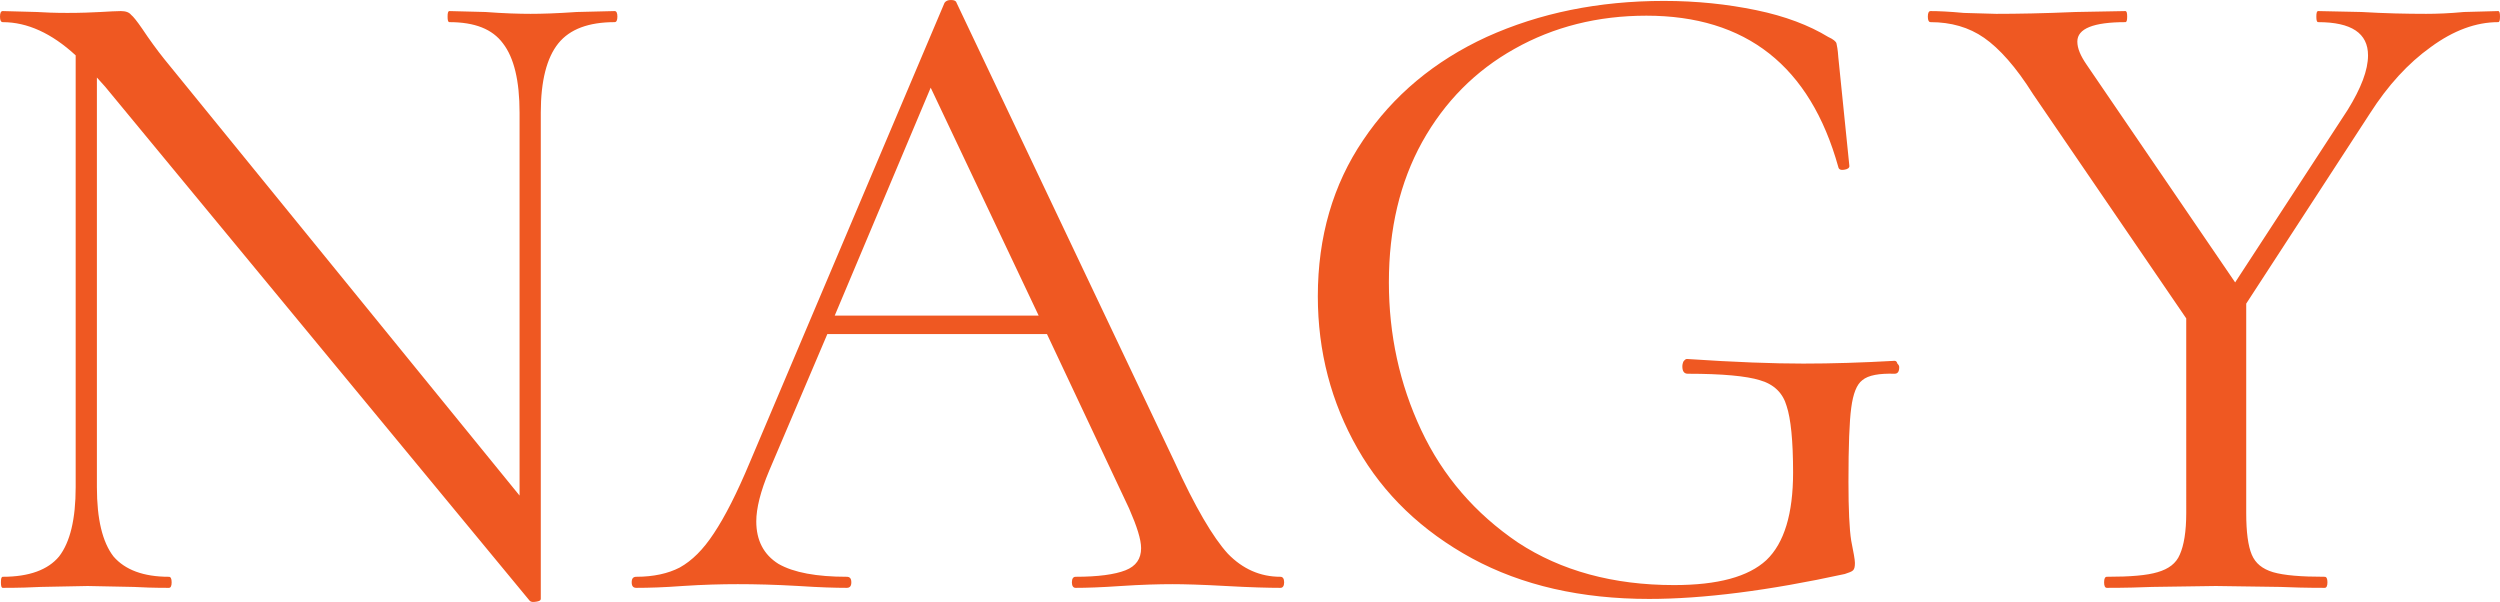 <?xml version="1.0" encoding="utf-8"?>
<!-- Generator: Adobe Illustrator 27.5.0, SVG Export Plug-In . SVG Version: 6.00 Build 0)  -->
<svg version="1.1" id="Layer_1" xmlns="http://www.w3.org/2000/svg" xmlns:xlink="http://www.w3.org/1999/xlink" x="0px" y="0px"
	 viewBox="0 0 541.8 130.5" style="enable-background:new 0 0 541.8 130.5;" xml:space="preserve">
<style type="text/css">
	.st0{fill:#EF5822;}
</style>
<path class="st0" d="M133.2,2.4c0.4,0,0.6,0.4,0.6,1.2c0,0.8-0.2,1.2-0.6,1.2c-5.6,0-9.7,1.5-12.2,4.6c-2.5,3.1-3.8,8.1-3.8,15
	v105.4c0,0.3-0.3,0.5-1,0.6s-1.1,0.1-1.4-0.2l-92-111.4l-1.8-2v88.8c0,6.9,1.2,11.9,3.6,15c2.5,2.9,6.5,4.4,12,4.4
	c0.4,0,0.6,0.4,0.6,1.2c0,0.8-0.2,1.2-0.6,1.2c-3.3,0-5.9-0.1-7.6-0.2L19,127l-10.2,0.2c-1.9,0.1-4.6,0.2-8.2,0.2
	c-0.3,0-0.4-0.4-0.4-1.2c0-0.8,0.1-1.2,0.4-1.2c5.7,0,9.8-1.5,12.2-4.4c2.4-3.1,3.6-8.1,3.6-15V12C11.2,7.2,5.9,4.8,0.6,4.8
	C0.2,4.8,0,4.4,0,3.6c0-0.8,0.2-1.2,0.6-1.2L8,2.6c1.6,0.1,3.8,0.2,6.6,0.2c2.9,0,5.3-0.1,7.2-0.2c1.9-0.1,3.3-0.2,4.4-0.2
	s1.8,0.3,2.2,0.8c0.5,0.4,1.3,1.4,2.4,3c1.6,2.4,3.2,4.6,4.8,6.6l77,94.6v-83c0-6.9-1.2-11.9-3.6-15c-2.3-3.1-6.1-4.6-11.6-4.6
	c-0.3,0-0.4-0.4-0.4-1.2c0-0.8,0.1-1.2,0.4-1.2l7.8,0.2c4,0.3,7.3,0.4,9.8,0.4c2.4,0,5.7-0.1,10-0.4L133.2,2.4z M277.5,125
	c0.5,0,0.8,0.4,0.8,1.2c0,0.8-0.3,1.2-0.8,1.2c-2.5,0-6.5-0.1-11.8-0.4c-5.3-0.3-9.2-0.4-11.6-0.4c-2.9,0-6.7,0.1-11.2,0.4
	c-4.3,0.3-7.5,0.4-9.8,0.4c-0.5,0-0.8-0.4-0.8-1.2c0-0.8,0.3-1.2,0.8-1.2c4.9,0,8.5-0.5,10.8-1.4c2.3-0.9,3.4-2.5,3.4-4.8
	c0-1.9-0.9-4.7-2.6-8.6l-17.8-37.8h-47.6L166.7,102c-1.9,4.5-2.8,8.2-2.8,11c0,4.1,1.6,7.2,4.8,9.2c3.3,1.9,8.3,2.8,14.8,2.8
	c0.7,0,1,0.4,1,1.2c0,0.8-0.3,1.2-1,1.2c-2.4,0-5.9-0.1-10.4-0.4c-5.1-0.3-9.5-0.4-13.2-0.4c-3.5,0-7.5,0.1-12,0.4
	c-4,0.3-7.3,0.4-10,0.4c-0.7,0-1-0.4-1-1.2c0-0.8,0.3-1.2,1-1.2c3.7,0,6.9-0.7,9.4-2c2.7-1.5,5.1-3.9,7.4-7.4
	c2.4-3.6,5-8.7,7.8-15.4l42.2-99.6c0.3-0.4,0.7-0.6,1.4-0.6c0.7,0,1.1,0.2,1.2,0.6l47.2,99.4c4.5,9.9,8.4,16.5,11.6,20
	C269.3,123.3,273.1,125,277.5,125z M180.9,68.4h44.2L201.7,19L180.9,68.4z M357.4,129.8c-14.7,0-27.5-2.9-38.4-8.8
	c-10.8-5.9-19.1-13.8-24.8-23.8c-5.7-10-8.6-21-8.6-33c0-12.9,3.3-24.2,9.8-33.8c6.5-9.7,15.5-17.2,26.8-22.4
	c11.5-5.2,24.3-7.8,38.4-7.8c7.1,0,13.7,0.7,20,2c6.3,1.3,11.5,3.3,15.6,5.8c1.1,0.5,1.7,1,1.8,1.4c0.1,0.4,0.3,1.4,0.4,3l2.4,23.6
	c0,0.4-0.4,0.7-1.2,0.8c-0.7,0.1-1.1-0.1-1.2-0.6c-6.1-21.9-20-32.8-41.6-32.8c-10.5,0-20.1,2.4-28.6,7.2
	c-8.4,4.7-15.1,11.4-20,20.2c-4.8,8.7-7.2,18.8-7.2,30.4c0,11.3,2.3,22,7,32c4.7,10,11.7,18.1,21,24.4c9.3,6.1,20.6,9.2,33.8,9.2
	c9.5,0,16.1-1.8,20-5.4c3.9-3.7,5.8-10.1,5.8-19c0-6.9-0.5-11.7-1.4-14.4c-0.8-2.8-2.7-4.7-5.8-5.6c-2.9-0.9-8.1-1.4-15.6-1.4
	c-0.8,0-1.2-0.5-1.2-1.6c0-0.4,0.1-0.7,0.2-1c0.3-0.4,0.5-0.6,0.8-0.6c10.4,0.7,18.8,1,25.2,1c6.1,0,12.7-0.2,19.8-0.6
	c0.3,0,0.5,0.2,0.6,0.6c0.3,0.3,0.4,0.5,0.4,0.8c0,0.9-0.3,1.4-1,1.4c-3.3-0.1-5.7,0.3-7,1.4c-1.2,0.9-2,2.9-2.4,6
	c-0.4,2.9-0.6,8.3-0.6,16c0,6,0.2,10.3,0.6,12.8c0.5,2.5,0.8,4.1,0.8,4.8c0,0.8-0.1,1.3-0.4,1.6c-0.3,0.3-0.9,0.5-1.8,0.8
	C383.3,128,369.1,129.8,357.4,129.8z M541.4,2.4c0.3,0,0.4,0.4,0.4,1.2c0,0.8-0.1,1.2-0.4,1.2c-4.8,0-9.7,1.8-14.6,5.4
	c-4.9,3.5-9.3,8.3-13.2,14.4l-26.8,41.2v45.4c0,4.1,0.4,7.1,1.2,9c0.8,1.9,2.3,3.1,4.6,3.8c2.4,0.7,6.1,1,11.2,1
	c0.4,0,0.6,0.4,0.6,1.2c0,0.8-0.2,1.2-0.6,1.2c-4.1,0-7.3-0.1-9.6-0.2l-14-0.2l-13.8,0.2c-2.4,0.1-5.7,0.2-9.8,0.2
	c-0.4,0-0.6-0.4-0.6-1.2c0-0.8,0.2-1.2,0.6-1.2c5.1,0,8.7-0.3,11-1c2.4-0.7,4-1.9,4.8-3.8c0.9-2,1.4-5,1.4-9V69l-33.2-48.6
	c-3.7-5.9-7.3-9.9-10.6-12.2c-3.3-2.3-7.2-3.4-11.6-3.4c-0.4,0-0.6-0.4-0.6-1.2c0-0.8,0.2-1.2,0.6-1.2c1.6,0,4,0.1,7.2,0.4l7,0.2
	c4.5,0,10.3-0.1,17.2-0.4l10.8-0.2c0.3,0,0.4,0.4,0.4,1.2c0,0.8-0.1,1.2-0.4,1.2c-6.9,0-10.4,1.4-10.4,4.2c0,1.5,0.7,3.1,2,5
	l32.2,47.2l24.4-37.4c2.9-4.7,4.4-8.6,4.4-11.8c0-4.8-3.6-7.2-10.8-7.2c-0.3,0-0.4-0.4-0.4-1.2c0-0.8,0.1-1.2,0.4-1.2l9.4,0.2
	c5.1,0.3,9.7,0.4,14,0.4c2.3,0,5-0.1,8.2-0.4L541.4,2.4z"/>
</svg>

